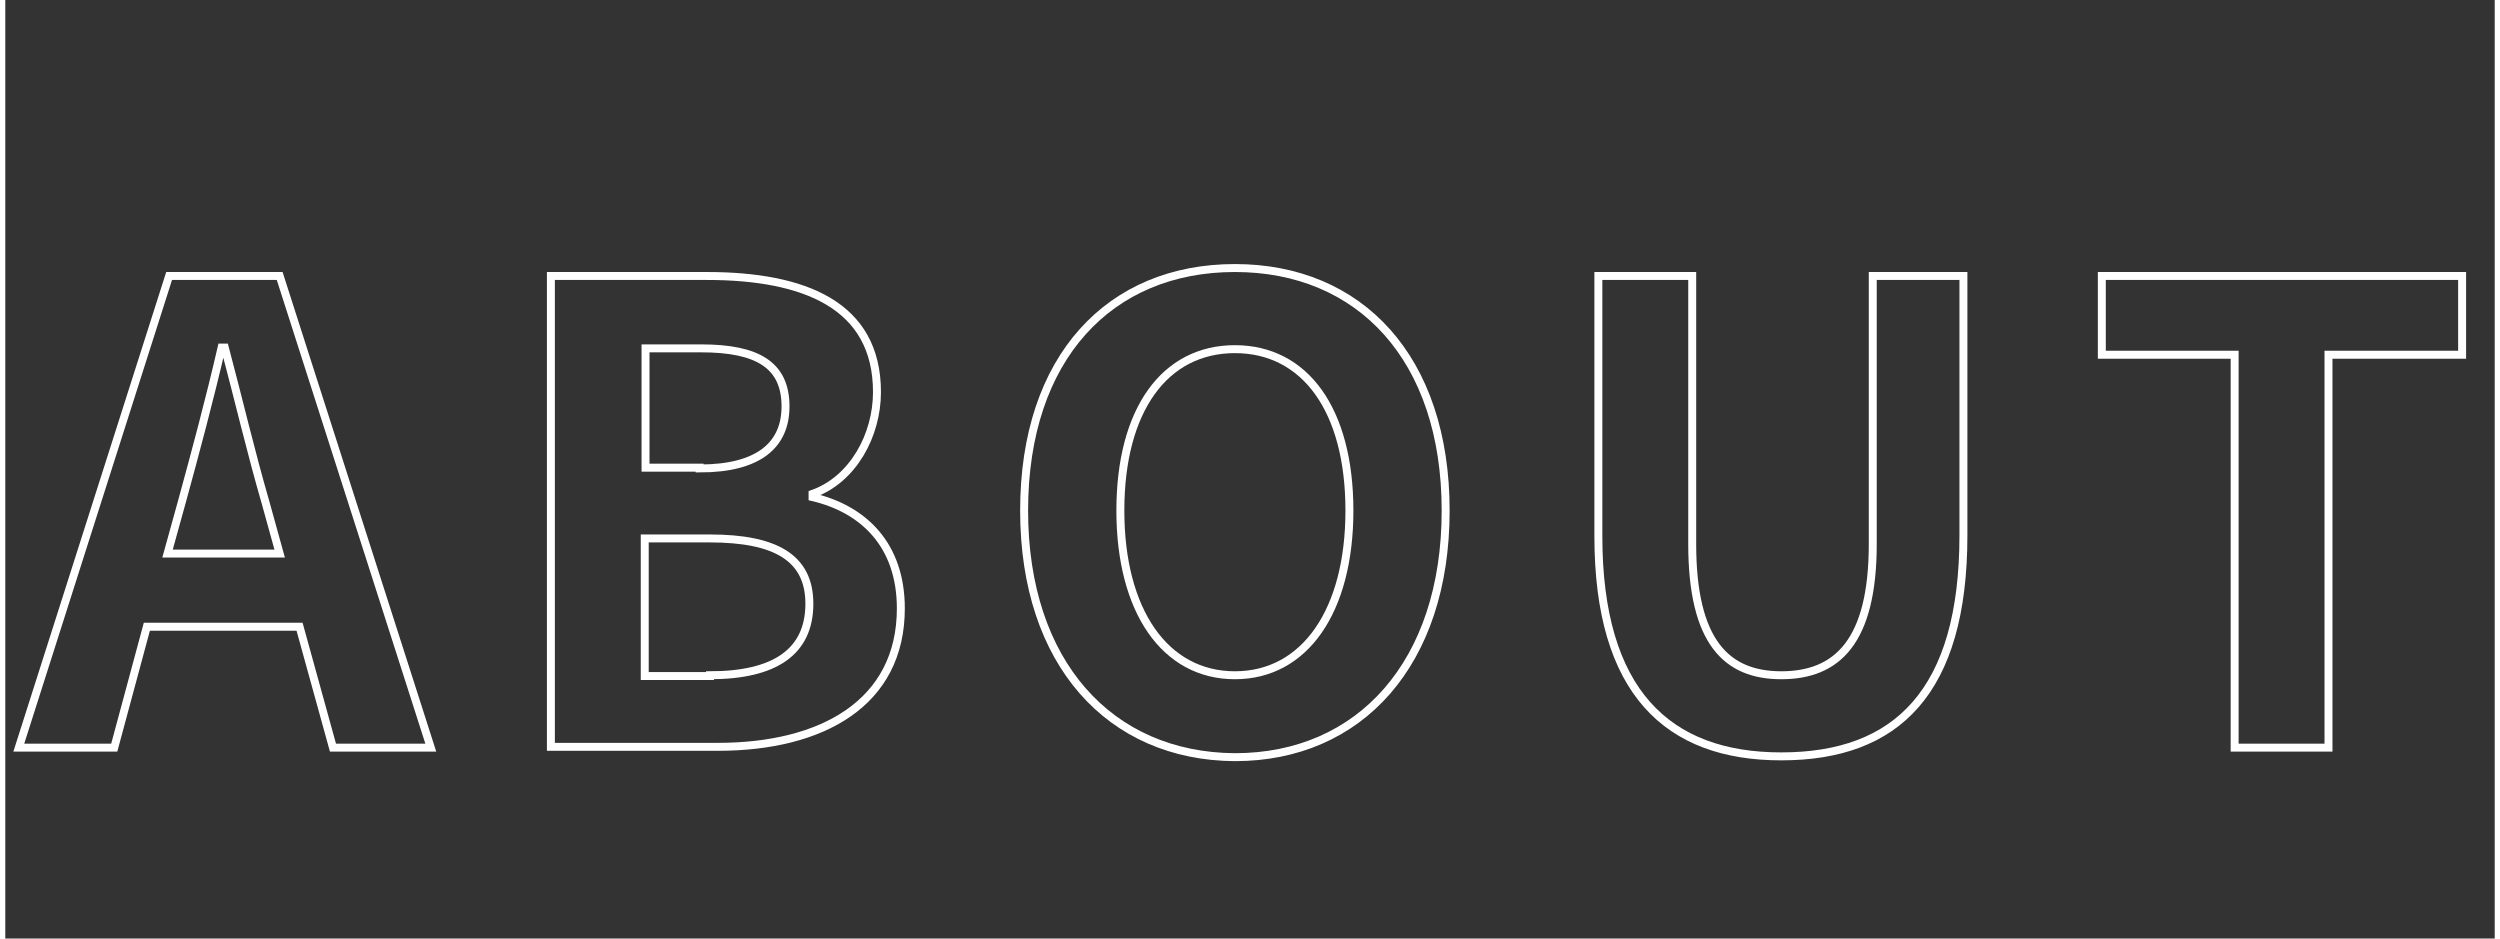 <?xml version="1.0" encoding="utf-8"?>
<!-- Generator: Adobe Illustrator 26.2.1, SVG Export Plug-In . SVG Version: 6.00 Build 0)  -->
<svg width="309px" height="116px" version="1.1" id="レイヤー_1" xmlns="http://www.w3.org/2000/svg" xmlns:xlink="http://www.w3.org/1999/xlink" x="0px"
	 y="0px" viewBox="0 0 313 118" style="enable-background:new 0 0 313 118;" xml:space="preserve">
<rect x="0" y="0" width="313" height="118" fill="#333333" stroke="none"/>
<style type="text/css">
	.st0{enable-background:new    ;}
	.st1{fill:none;stroke:#FFFFFF;}
</style>
<g class="st0">
	<path class="st1" d="M20.6,34.7h13.9l19,59.3H41.2L37,78.8H17.8L13.7,94h-12L20.6,34.7z M20.4,69.6h14.1l-1.8-6.5
		c-1.8-6.2-3.4-13-5.1-19.4h-0.4c-1.5,6.5-3.3,13.2-5,19.4L20.4,69.6z"/>
	<path class="st1" d="M68.6,34.7h19.6c12.2,0,21.4,3.6,21.4,14.6c0,5.4-3,11-8.1,12.8v0.4c6.4,1.5,11.1,6,11.1,14
		c0,11.9-9.9,17.4-23,17.4H68.6V34.7z M87.3,58.9c7.5,0,10.8-3,10.8-7.8c0-5.2-3.5-7.3-10.6-7.3h-7v15H87.3z M88.6,84.9
		c8.1,0,12.5-2.9,12.5-9c0-5.8-4.3-8.2-12.5-8.2h-8.2v17.3H88.6z"/>
	<path class="st1" d="M128.1,64.2c0-19.3,10.8-30.5,26.5-30.5c15.7,0,26.5,11.3,26.5,30.5c0,19.2-10.8,31-26.5,31
		C138.9,95.1,128.1,83.4,128.1,64.2z M169,64.2c0-12.7-5.6-20.3-14.4-20.3s-14.4,7.6-14.4,20.3c0,12.6,5.6,20.7,14.4,20.7
		S169,76.8,169,64.2z"/>
	<path class="st1" d="M200.3,67.4V34.7h11.8v33.7c0,12.3,4.3,16.5,11.2,16.5c7,0,11.5-4.2,11.5-16.5V34.7h11.4v32.6
		c0,19.7-8.4,27.8-22.9,27.8C209,95.1,200.3,87,200.3,67.4z"/>
	<path class="st1" d="M280.2,44.6h-16.6v-9.9h45.3v9.9h-16.8V94h-11.8V44.6z"/>
</g>
</svg>
